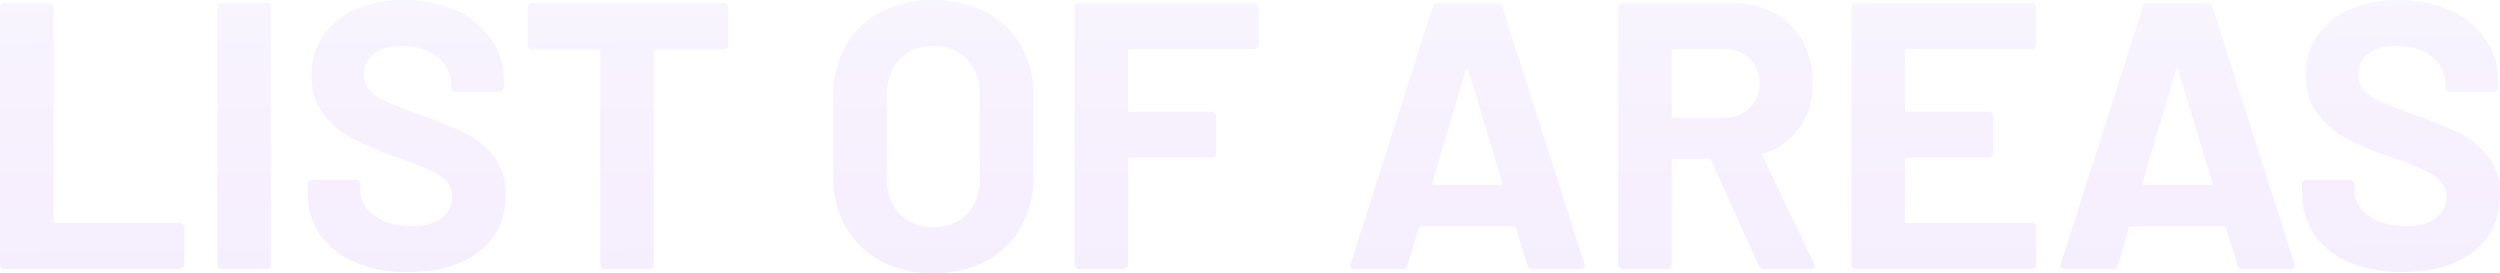<svg xmlns="http://www.w3.org/2000/svg" width="987" height="107.85"><defs><linearGradient id="a" x1=".474" y1="-.747" x2=".517" y2="2.737" gradientUnits="objectBoundingBox"><stop offset="0" stop-color="#bfeeff"/><stop offset=".38" stop-color="#af5ff4"/><stop offset="1" stop-color="#016cb8"/></linearGradient></defs><path data-name="パス 12456" d="M10.95 0a1.736 1.736 0 01-1.275-.525A1.736 1.736 0 019.15-1.8v-101.4a1.736 1.736 0 01.525-1.275A1.736 1.736 0 0110.95-105H28.5a1.736 1.736 0 011.275.525 1.736 1.736 0 01.525 1.275v84.3a.663.663 0 00.75.75H80.1a1.736 1.736 0 011.275.525 1.736 1.736 0 01.525 1.275V-1.8a1.736 1.736 0 01-.525 1.275A1.736 1.736 0 0180.1 0zm85.8 0a1.736 1.736 0 01-1.275-.525A1.736 1.736 0 0194.95-1.8v-101.4a1.736 1.736 0 01.525-1.275A1.736 1.736 0 0196.75-105h17.55a1.736 1.736 0 011.275.525 1.736 1.736 0 01.525 1.275V-1.8a1.736 1.736 0 01-.525 1.275A1.736 1.736 0 01114.3 0zm73.65 1.2a53.363 53.363 0 01-21-3.825 30.966 30.966 0 01-13.875-10.95 28.636 28.636 0 01-4.875-16.575v-3.3a1.736 1.736 0 01.525-1.275 1.736 1.736 0 011.275-.525h17.1a1.736 1.736 0 011.275.525 1.736 1.736 0 01.525 1.275v2.25q0 6 5.55 10.125t15 4.125q7.95 0 11.85-3.375a10.585 10.585 0 003.9-8.325 8.393 8.393 0 00-2.4-6.075 21.2 21.2 0 00-6.525-4.35Q174.6-40.95 165.6-44.25a128.532 128.532 0 01-17.025-7.05 34.191 34.191 0 01-11.7-9.825Q132.15-67.35 132.15-76.5a27.077 27.077 0 014.65-15.75 29.609 29.609 0 0112.9-10.35 47.254 47.254 0 0119.05-3.6 48.683 48.683 0 0120.325 4.05 33.13 33.13 0 0113.95 11.325 28.96 28.96 0 015.025 16.875v2.25a1.736 1.736 0 01-.525 1.275 1.736 1.736 0 01-1.275.525H189a1.736 1.736 0 01-1.275-.525 1.736 1.736 0 01-.525-1.275v-1.2a13.627 13.627 0 00-5.175-10.725q-5.175-4.425-14.175-4.425-7.05 0-11.025 3a9.768 9.768 0 00-3.975 8.25 9 9 0 002.325 6.3 20.415 20.415 0 006.9 4.575q4.575 2.025 14.175 5.475a176.557 176.557 0 0116.725 6.9 33.324 33.324 0 0110.95 8.925Q208.8-38.7 208.8-29.25q0 14.1-10.35 22.275T170.4 1.2zM294.9-105a1.736 1.736 0 011.275.525 1.736 1.736 0 01.525 1.275v14.7a1.736 1.736 0 01-.525 1.275 1.736 1.736 0 01-1.275.525h-26.85a.663.663 0 00-.75.75V-1.8a1.736 1.736 0 01-.525 1.275A1.736 1.736 0 01265.5 0h-17.55a1.736 1.736 0 01-1.275-.525 1.736 1.736 0 01-.525-1.275v-84.15a.663.663 0 00-.75-.75h-26.1a1.736 1.736 0 01-1.275-.525 1.736 1.736 0 01-.525-1.275v-14.7a1.736 1.736 0 01.525-1.275A1.736 1.736 0 01219.3-105zM377.55 1.65a42.876 42.876 0 01-20.625-4.8 34.5 34.5 0 01-13.875-13.425 39.214 39.214 0 01-4.95-19.875v-32.1a38.5 38.5 0 014.95-19.65 34.139 34.139 0 0113.875-13.275 43.431 43.431 0 0120.625-4.725 43.763 43.763 0 0120.775 4.725A34.138 34.138 0 01412.2-88.2a38.5 38.5 0 014.95 19.65v32.1a39.628 39.628 0 01-4.95 19.95 33.86 33.86 0 01-13.875 13.425A43.763 43.763 0 01377.55 1.65zm0-18.15q8.25 0 13.35-5.25T396-35.7v-33q0-8.7-5.025-14.025T377.55-88.05q-8.25 0-13.275 5.325T359.25-68.7v33q0 8.7 5.025 13.95t13.275 5.25zM506.1-88.65a1.736 1.736 0 01-.525 1.275 1.736 1.736 0 01-1.275.525h-49.05a.663.663 0 00-.75.75v23.25a.663.663 0 00.75.75h32.25a1.736 1.736 0 011.275.525 1.736 1.736 0 01.525 1.275v14.55a1.736 1.736 0 01-.525 1.275 1.736 1.736 0 01-1.275.525h-32.25a.663.663 0 00-.75.75v41.4a1.736 1.736 0 01-.525 1.275A1.736 1.736 0 01452.7 0h-17.55a1.736 1.736 0 01-1.275-.525 1.736 1.736 0 01-.525-1.275v-101.4a1.736 1.736 0 01.525-1.275 1.736 1.736 0 011.275-.525h69.15a1.736 1.736 0 011.275.525 1.736 1.736 0 01.525 1.275zM614.1 0a1.883 1.883 0 01-1.95-1.5l-4.5-14.7q-.3-.6-.75-.6H570q-.45 0-.75.6L564.9-1.5a1.883 1.883 0 01-1.95 1.5H543.9a1.68 1.68 0 01-1.35-.525 1.643 1.643 0 01-.15-1.575l32.4-101.4a1.883 1.883 0 011.95-1.5h23.55a1.883 1.883 0 011.95 1.5l32.4 101.4a1.67 1.67 0 01.15.75q0 1.35-1.65 1.35zm-39.45-34.05q-.15.9.6.9h26.4q.9 0 .6-.9l-13.5-44.55q-.15-.6-.45-.525t-.45.525zM705.6 0a2.124 2.124 0 01-2.1-1.35L684.75-42.9a.961.961 0 00-.9-.6H669.9a.663.663 0 00-.75.75V-1.8a1.736 1.736 0 01-.525 1.275A1.736 1.736 0 01667.35 0H649.8a1.736 1.736 0 01-1.275-.525A1.736 1.736 0 01648-1.8v-101.4a1.736 1.736 0 01.525-1.275A1.736 1.736 0 01649.8-105h42.9a35.179 35.179 0 0116.875 3.9 27.344 27.344 0 0111.25 11.1 33.887 33.887 0 013.975 16.65 29.666 29.666 0 01-5.1 17.475A27.158 27.158 0 01705.45-45.6a.714.714 0 00-.45 1.05L725.4-2.1a2.3 2.3 0 01.3.9q0 1.2-1.65 1.2zm-35.7-86.85a.663.663 0 00-.75.75v25.65a.663.663 0 00.75.75h19.65a14.366 14.366 0 0010.275-3.75 12.793 12.793 0 003.975-9.75 13.035 13.035 0 00-3.975-9.825 14.2 14.2 0 00-10.275-3.825zm143.1-1.8a1.736 1.736 0 01-.525 1.275 1.736 1.736 0 01-1.275.525H762a.663.663 0 00-.75.75v23.25a.663.663 0 00.75.75h32.25a1.736 1.736 0 011.275.525 1.736 1.736 0 01.525 1.275v14.55a1.736 1.736 0 01-.525 1.275 1.736 1.736 0 01-1.275.525H762a.663.663 0 00-.75.75v24.3a.663.663 0 00.75.75h49.2a1.736 1.736 0 011.275.525A1.736 1.736 0 01813-16.35V-1.8a1.736 1.736 0 01-.525 1.275A1.736 1.736 0 01811.2 0h-69.3a1.736 1.736 0 01-1.275-.525A1.736 1.736 0 01740.1-1.8v-101.4a1.736 1.736 0 01.525-1.275A1.736 1.736 0 01741.9-105h69.3a1.736 1.736 0 011.275.525A1.736 1.736 0 01813-103.2zM894.45 0a1.883 1.883 0 01-1.95-1.5L888-16.2q-.3-.6-.75-.6h-36.9q-.45 0-.75.6l-4.35 14.7A1.883 1.883 0 01843.3 0h-19.05a1.68 1.68 0 01-1.35-.525 1.643 1.643 0 01-.15-1.575l32.4-101.4a1.883 1.883 0 011.95-1.5h23.55a1.883 1.883 0 011.95 1.5L915-2.1a1.67 1.67 0 01.15.75q0 1.35-1.65 1.35zM855-34.05q-.15.9.6.9H882q.9 0 .6-.9L869.1-78.6q-.15-.6-.45-.525t-.45.525zM957.75 1.2a53.363 53.363 0 01-21-3.825 30.966 30.966 0 01-13.875-10.95A28.636 28.636 0 01918-30.15v-3.3a1.736 1.736 0 01.525-1.275 1.736 1.736 0 011.275-.525h17.1a1.736 1.736 0 011.275.525 1.736 1.736 0 01.525 1.275v2.25q0 6 5.55 10.125t15 4.125q7.95 0 11.85-3.375a10.585 10.585 0 003.9-8.325 8.393 8.393 0 00-2.4-6.075 21.2 21.2 0 00-6.525-4.35q-4.125-1.875-13.125-5.175a128.528 128.528 0 01-17.025-7.05 34.191 34.191 0 01-11.7-9.825Q919.5-67.35 919.5-76.5a27.077 27.077 0 014.65-15.75 29.61 29.61 0 0112.9-10.35 47.254 47.254 0 0119.05-3.6 48.683 48.683 0 0120.325 4.05 33.13 33.13 0 0113.95 11.325A28.96 28.96 0 01995.4-73.95v2.25a1.736 1.736 0 01-.525 1.275 1.736 1.736 0 01-1.275.525h-17.25a1.736 1.736 0 01-1.275-.525 1.736 1.736 0 01-.525-1.275v-1.2a13.627 13.627 0 00-5.175-10.725Q964.2-88.05 955.2-88.05q-7.05 0-11.025 3a9.768 9.768 0 00-3.975 8.25 9 9 0 002.325 6.3 20.415 20.415 0 006.9 4.575Q954-63.9 963.6-60.45a176.549 176.549 0 0116.725 6.9 33.324 33.324 0 0110.95 8.925q4.875 5.925 4.875 15.375 0 14.1-10.35 22.275T957.75 1.2z" transform="translate(-9.15 106.2)" opacity=".1" fill="url(#a)"/></svg>